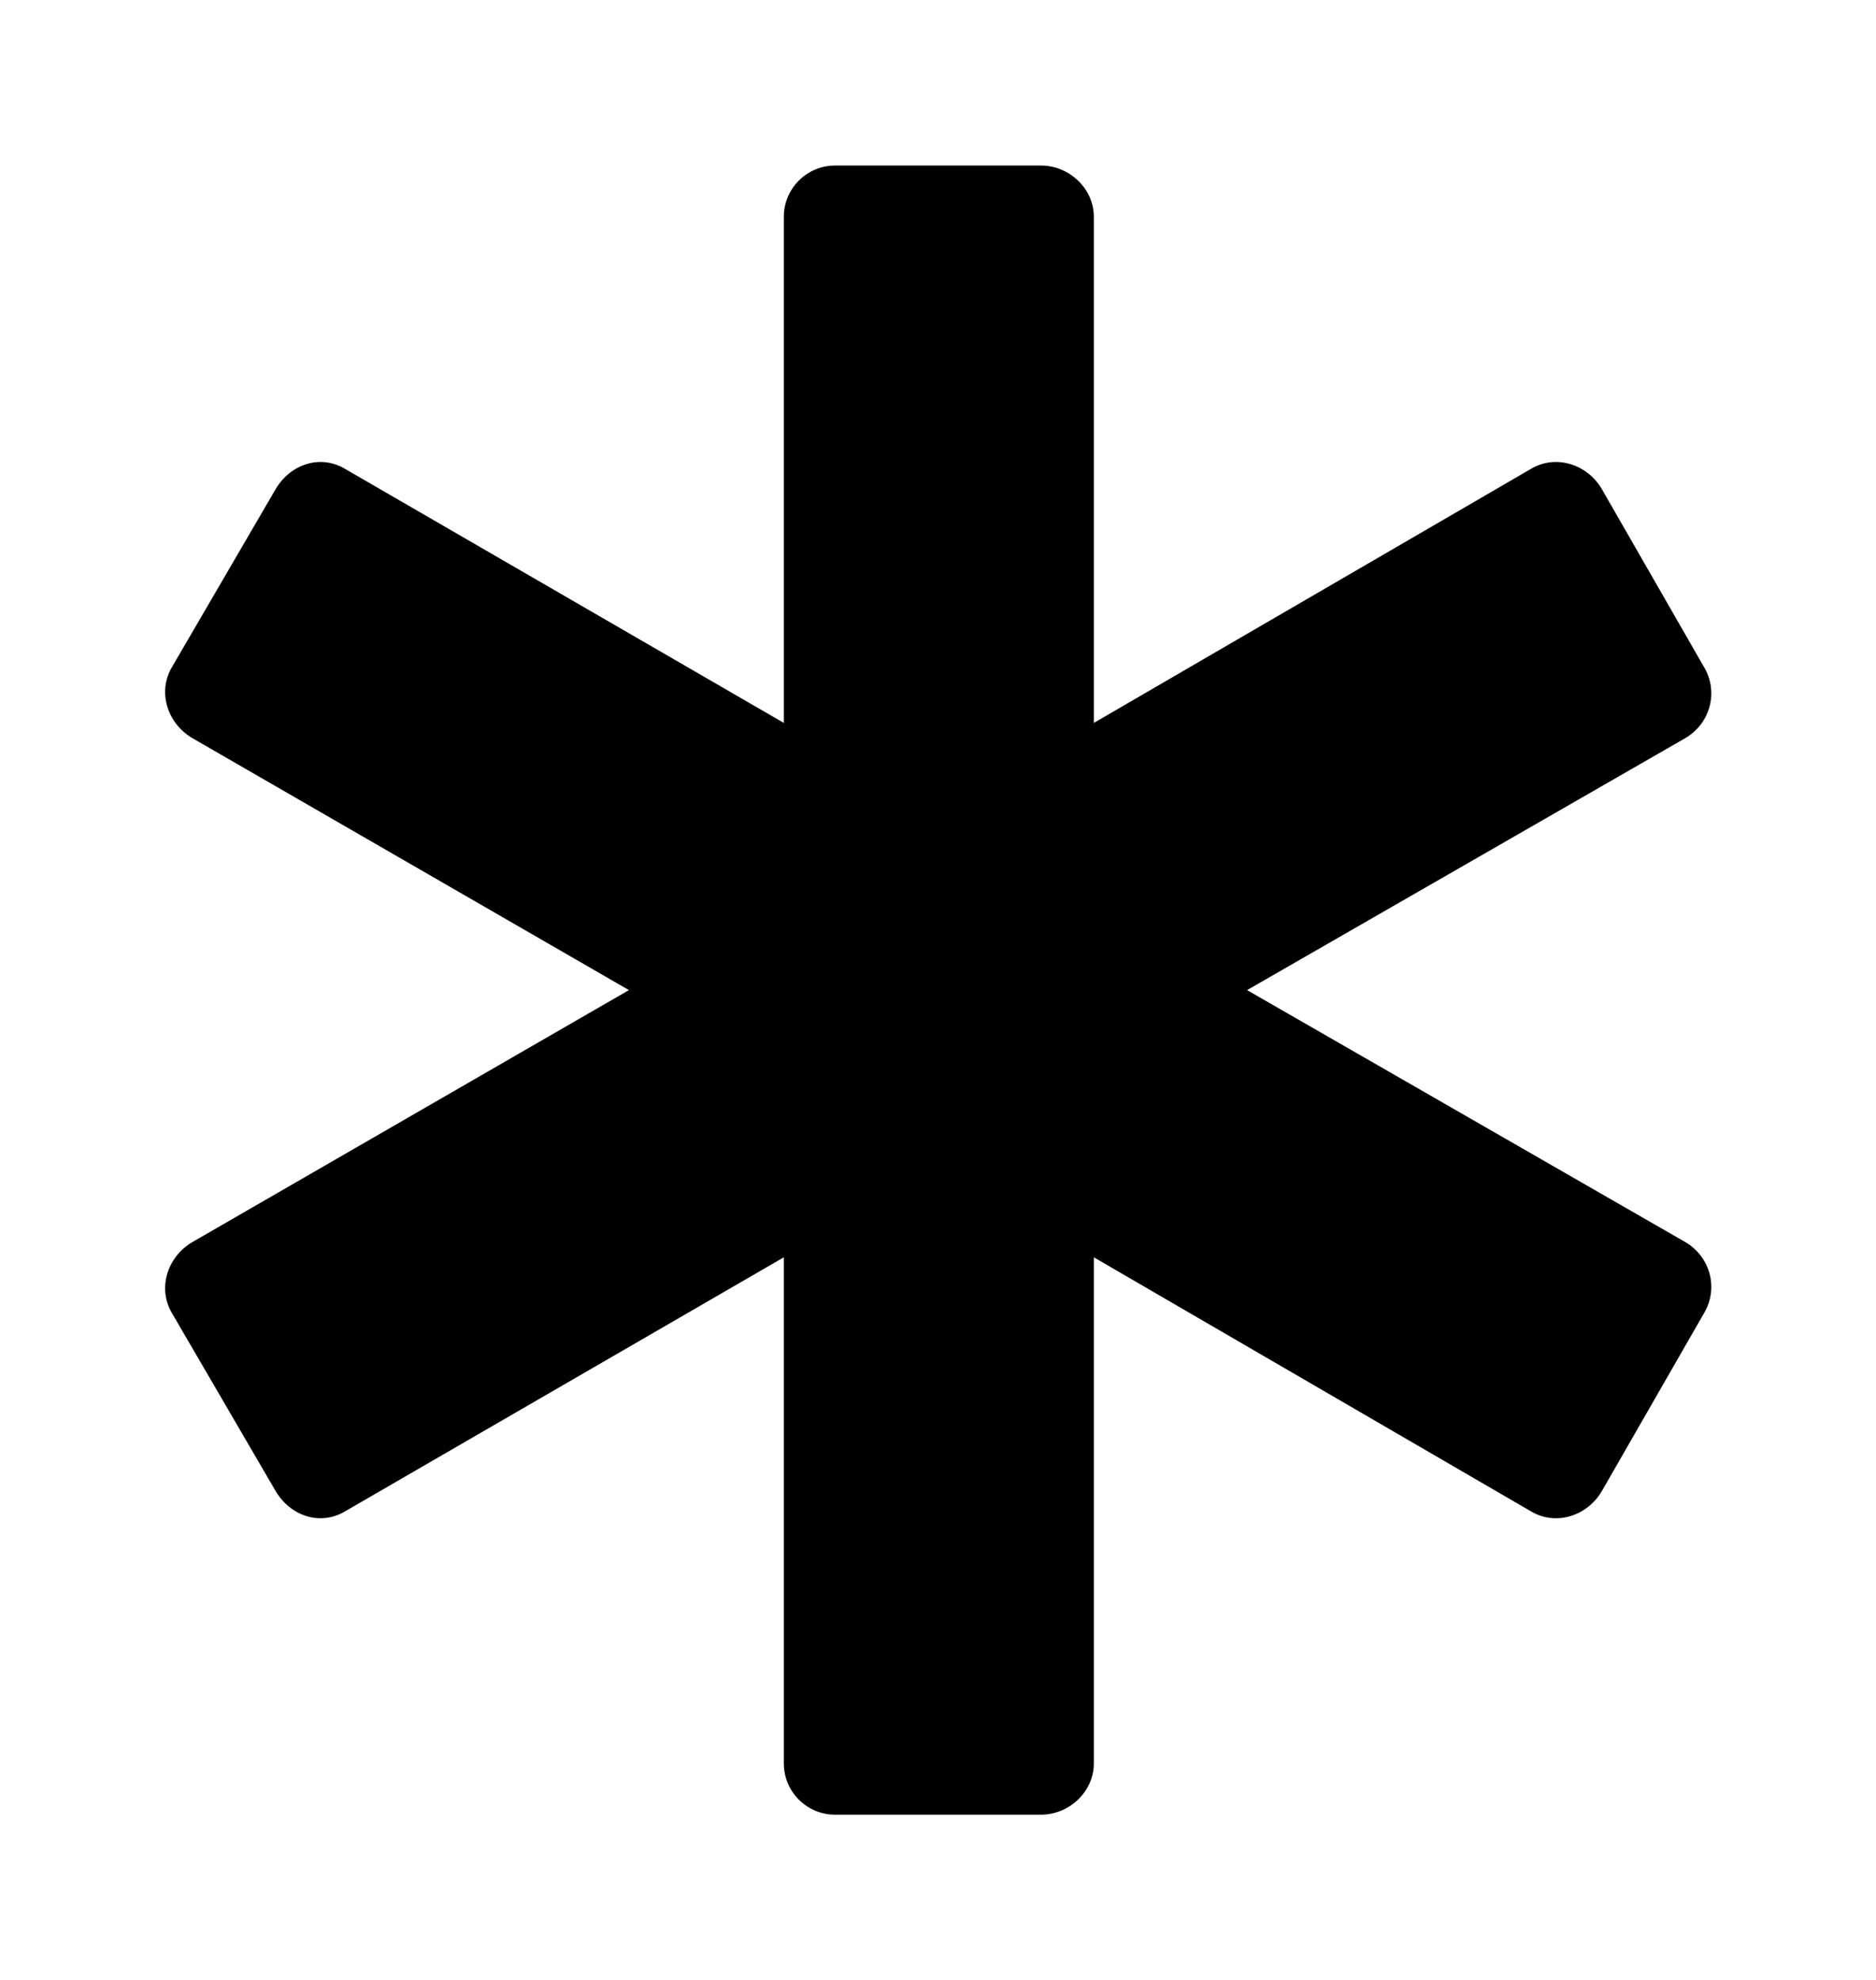 <?xml version='1.0' encoding='UTF-8'?>
<!-- This file was generated by dvisvgm 2.13.3 -->
<svg version='1.1' xmlns='http://www.w3.org/2000/svg' xmlns:xlink='http://www.w3.org/1999/xlink' viewBox='-192.6 -192.6 30.321 32'>
<title>\faStarOfLife</title>
<desc Packages='' CommandUnicode='U+1F7B6' UnicodePackages='[utf8]{inputenc}'/>
<defs>
<path id='g0-48' d='M9.186-2.212L6.535-3.736L9.186-5.26C9.335-5.35 9.385-5.539 9.295-5.689L8.677-6.765C8.588-6.914 8.399-6.974 8.249-6.884L5.609-5.35V-8.408C5.609-8.578 5.46-8.717 5.29-8.717H4.045C3.875-8.717 3.736-8.578 3.736-8.408V-5.35L1.086-6.884C.936-6.974 .757-6.914 .667-6.765L.04-5.689C-.05-5.539 .01-5.35 .159-5.26L2.8-3.736L.159-2.212C.01-2.122-.05-1.933 .04-1.783L.667-.707C.757-.558 .936-.498 1.086-.588L3.736-2.122V.936C3.736 1.106 3.875 1.245 4.045 1.245H5.29C5.46 1.245 5.609 1.106 5.609 .936V-2.122L8.249-.588C8.399-.498 8.588-.558 8.677-.707L9.295-1.783C9.385-1.933 9.335-2.122 9.186-2.212Z'/>
</defs>
<g id='page1' transform='scale(2.675)'>
<use x='-71' y='-62.283' xlink:href='#g0-48'/>
</g>
</svg>
